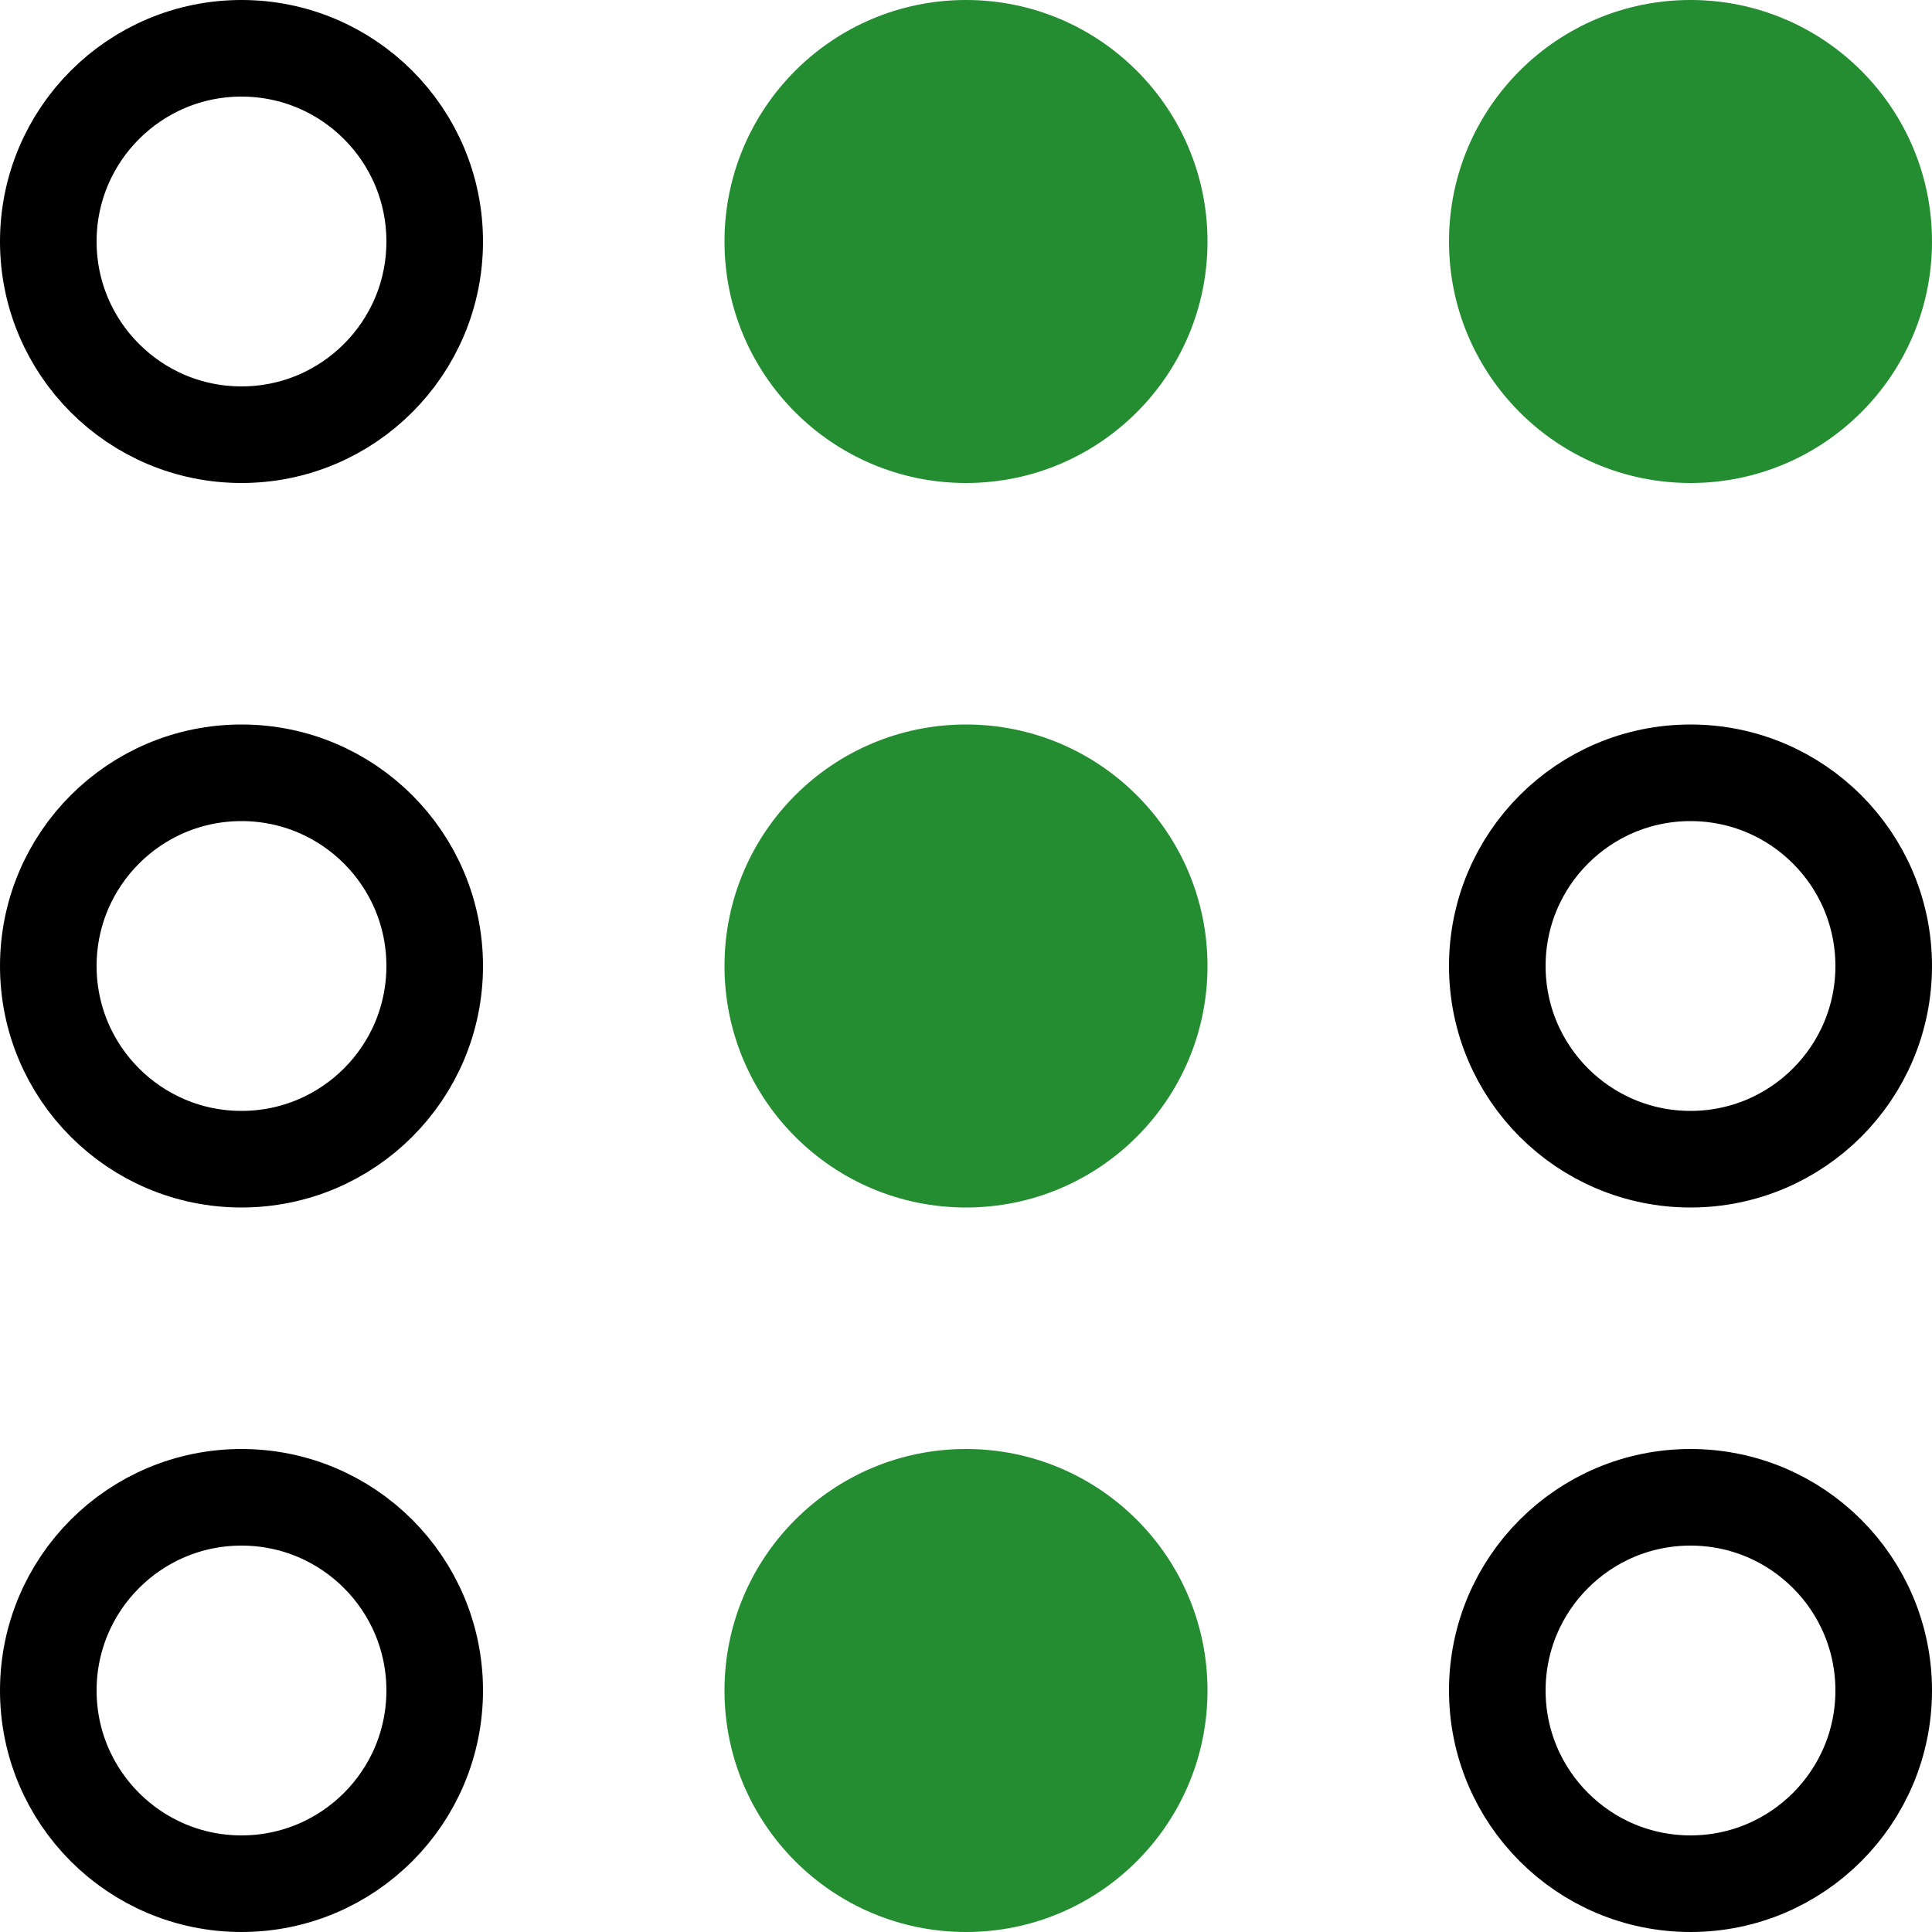 <svg width="27" height="27" viewBox="0 0 27 27" fill="none" xmlns="http://www.w3.org/2000/svg">
<circle cx="3.375" cy="3.375" r="2.7" stroke="black" stroke-width="1.35"/>
<circle cx="3.375" cy="13.5" r="2.7" stroke="black" stroke-width="1.35"/>
<circle cx="3.375" cy="23.625" r="2.7" stroke="black" stroke-width="1.35"/>
<circle cx="13.5" cy="3.375" r="3.375" fill="#248C31"/>
<circle cx="13.5" cy="13.5" r="3.375" fill="#248C31"/>
<circle cx="13.5" cy="23.625" r="3.375" fill="#248C31"/>
<circle cx="23.625" cy="3.375" r="3.375" fill="#248C31"/>
<circle cx="23.625" cy="13.5" r="2.7" stroke="black" stroke-width="1.35"/>
<circle cx="23.625" cy="23.625" r="2.7" stroke="black" stroke-width="1.35"/>
</svg>
